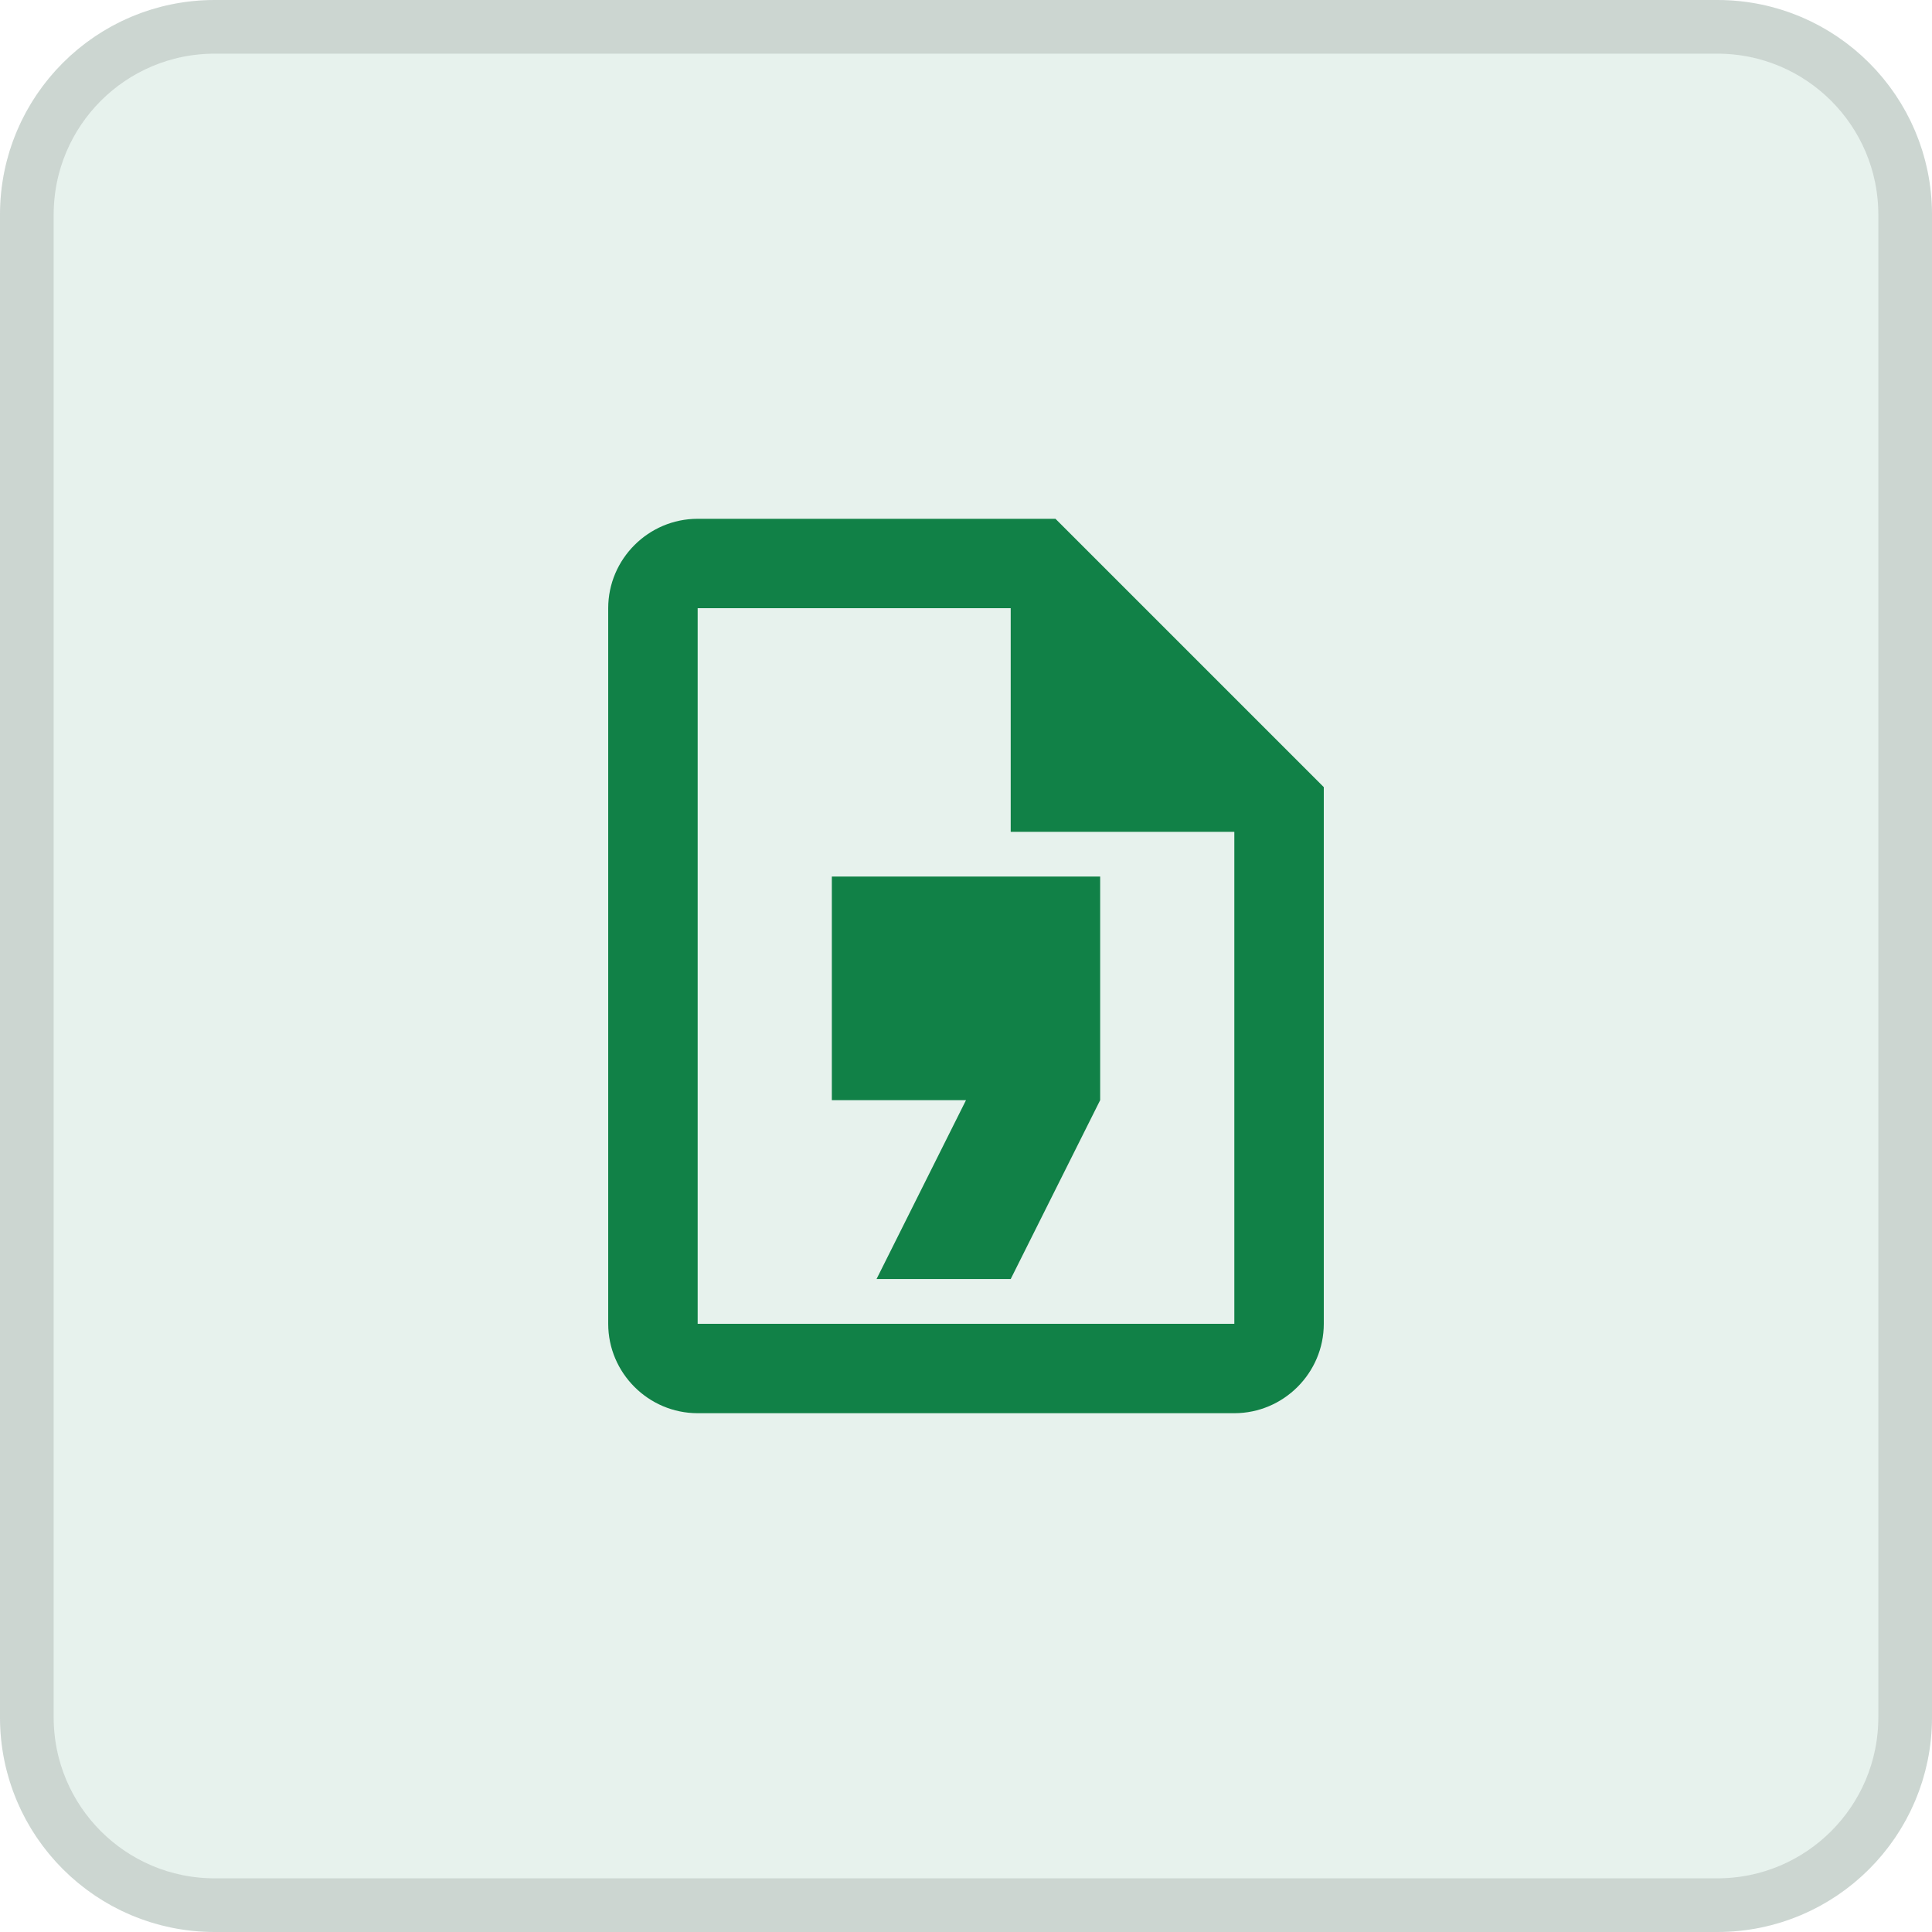 <svg width="36" height="36" viewBox="0 0 36 36" fill="none" xmlns="http://www.w3.org/2000/svg">
<path d="M0 4C0 1.791 1.791 0 4 0H32C34.209 0 36 1.791 36 4V32C36 34.209 34.209 36 32 36H4C1.791 36 0 34.209 0 32V4Z" fill="#118147" fill-opacity="0.1"/>
<path d="M4 0.5H32C33.933 0.5 35.5 2.067 35.5 4V32C35.5 33.933 33.933 35.5 32 35.5H4C2.067 35.5 0.5 33.933 0.5 32V4C0.5 2.067 2.067 0.5 4 0.5Z" stroke="black" stroke-opacity="0.12"/>
<path d="M19.667 9.667H13C12.083 9.667 11.333 10.417 11.333 11.333V24.667C11.333 25.583 12.083 26.333 13 26.333H23C23.917 26.333 24.667 25.583 24.667 24.667V14.667L19.667 9.667ZM23 24.667H13V11.333H18.833V15.5H23V24.667ZM16.333 23.833L18 20.5H15.5V16.333H20.5V20.5L18.833 23.833H16.333Z" fill="#118147"/>
</svg>
